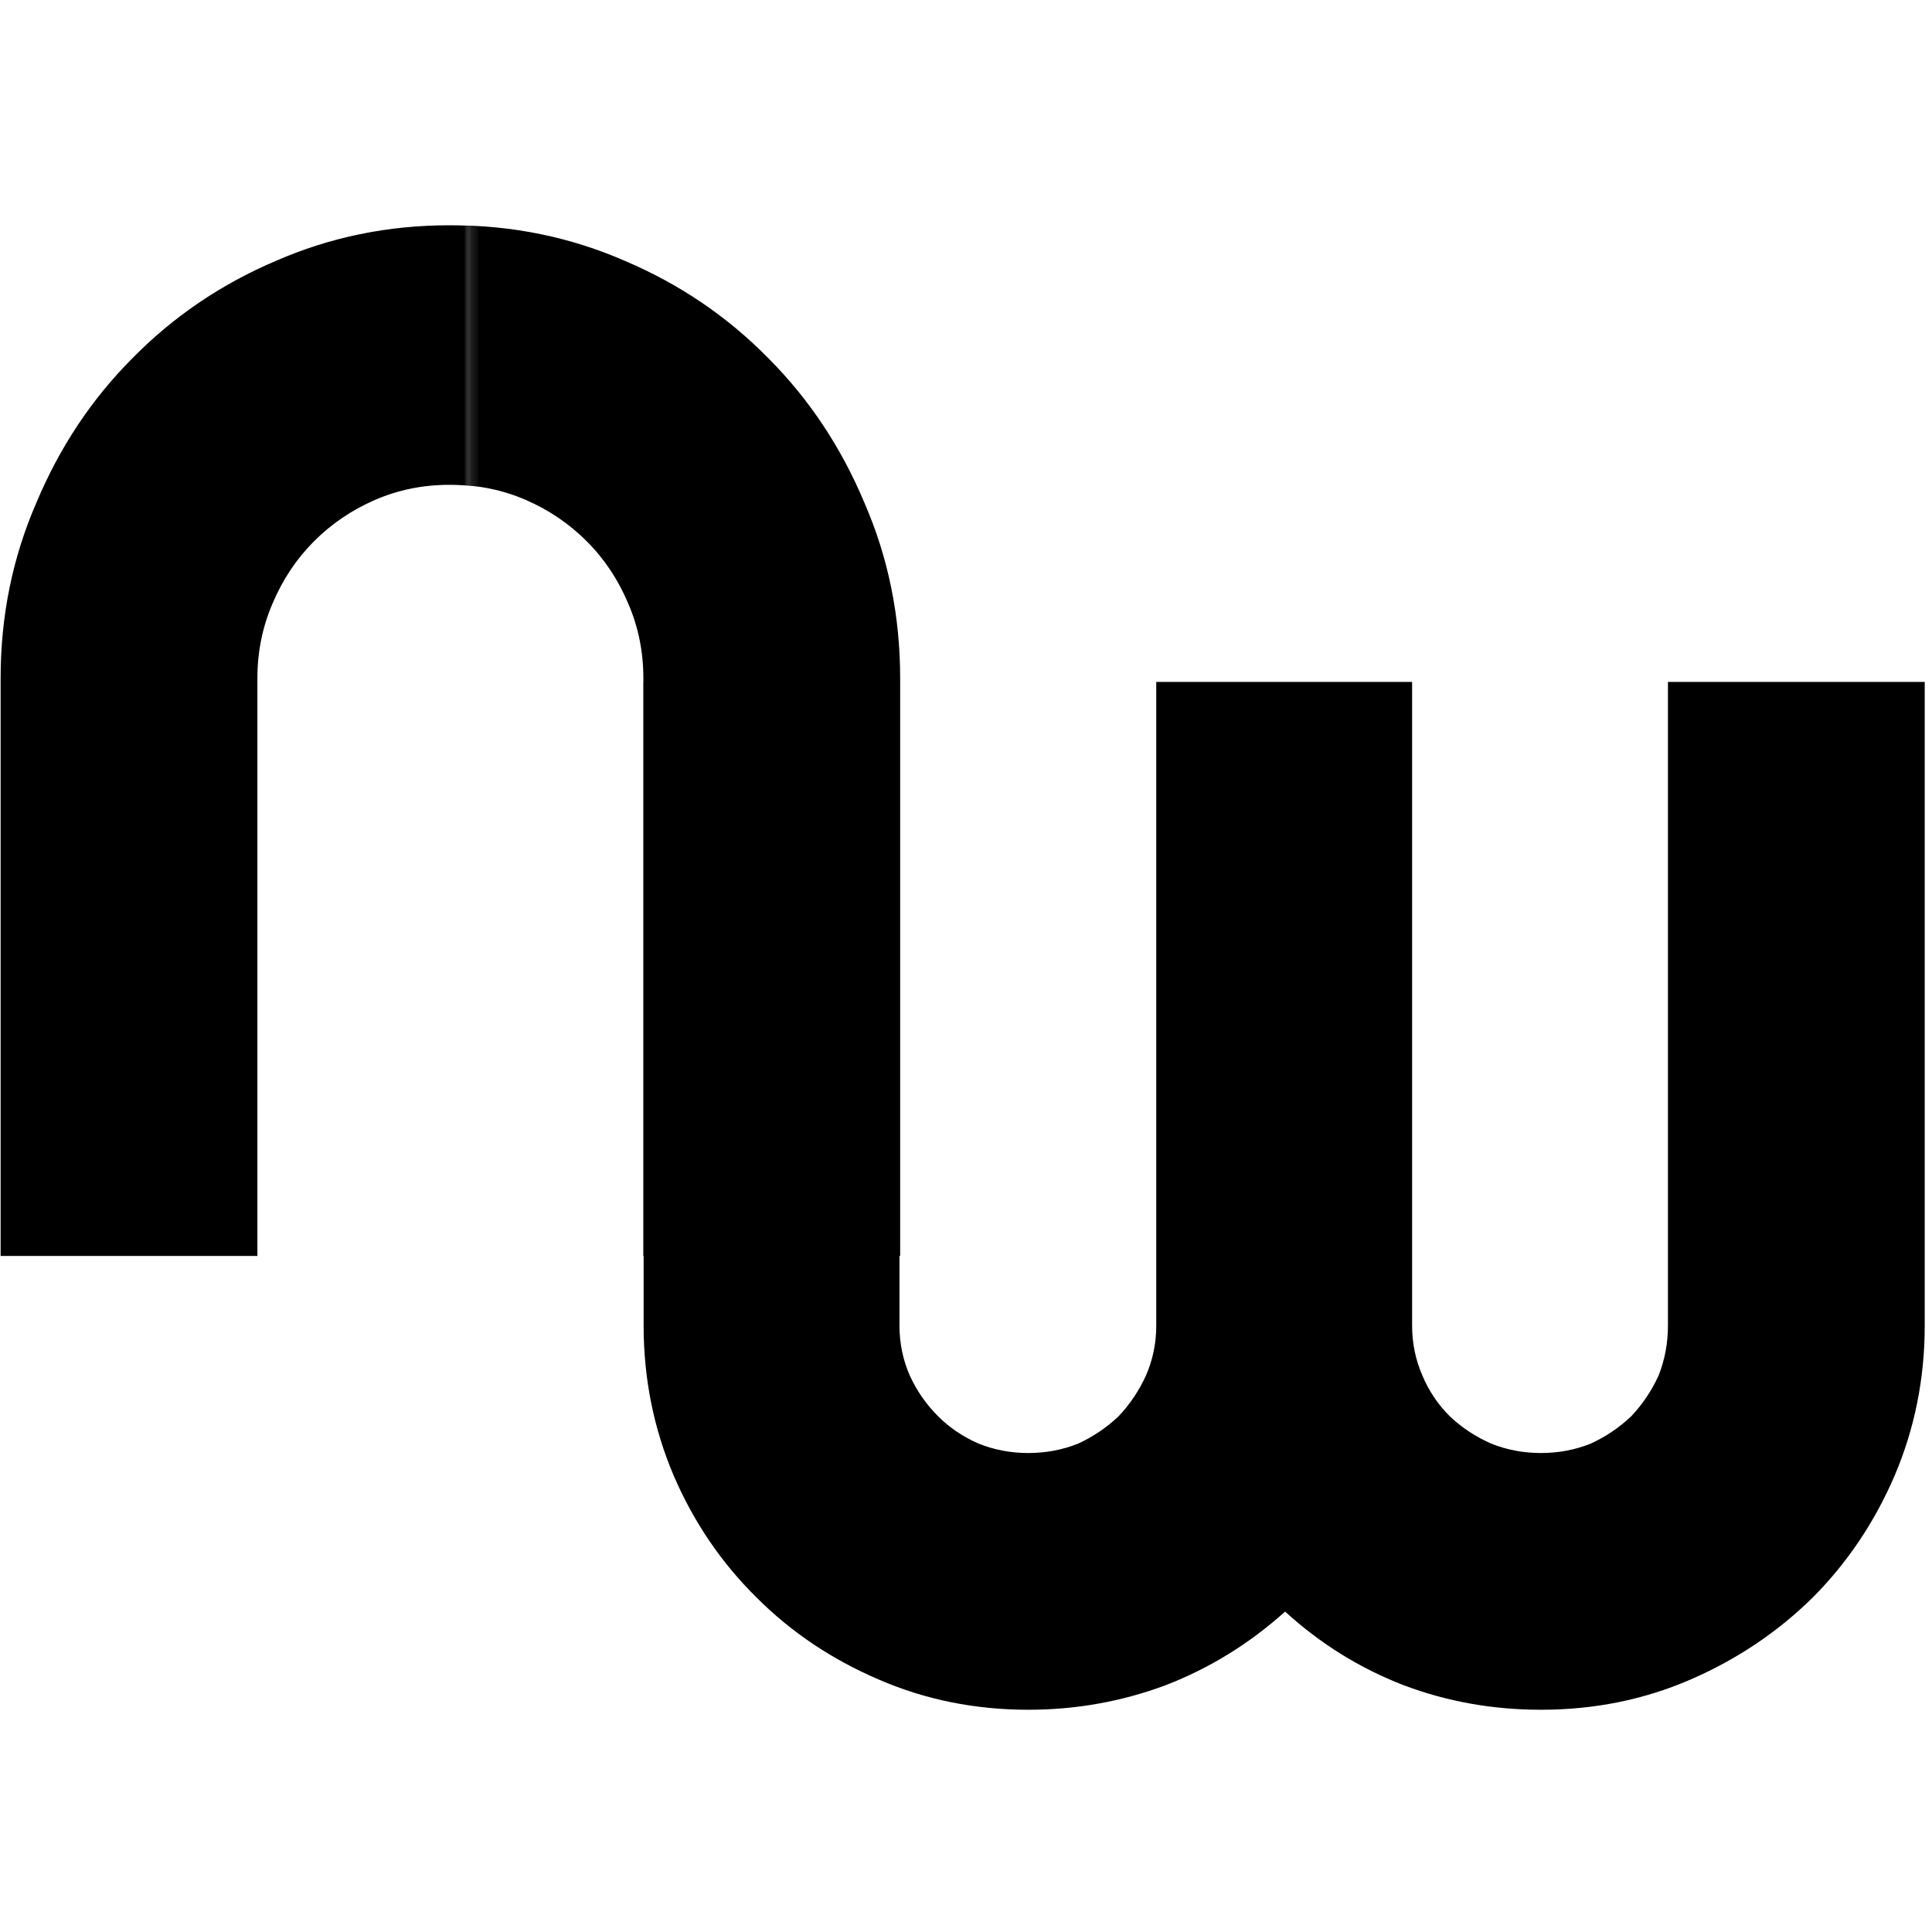 <svg width="256" height="256" viewBox="0 0 256 256" fill="none" xmlns="http://www.w3.org/2000/svg">
<g clip-path="url(#clip0_94_9)">
<path d="M85.284 175.649C85.284 182.653 86.613 189.281 89.272 195.535C91.931 201.704 95.587 207.082 100.24 211.668C104.81 216.254 110.211 219.88 116.443 222.548C122.591 225.217 129.197 226.551 136.26 226.551C142.574 226.551 148.64 225.466 154.456 223.299C160.273 221.048 165.549 217.796 170.285 213.544C174.938 217.796 180.173 221.048 185.989 223.299C191.722 225.466 197.788 226.551 204.185 226.551C211.247 226.551 217.854 225.217 224.004 222.548C230.151 219.88 235.552 216.254 240.206 211.668C244.775 207.082 248.389 201.704 251.047 195.535C253.706 189.281 255.036 182.653 255.036 175.649V90.356H221.011V175.649C221.011 177.984 220.596 180.193 219.764 182.278C218.852 184.279 217.646 186.071 216.15 187.656C214.572 189.156 212.785 190.365 210.792 191.282C208.714 192.116 206.512 192.533 204.185 192.533C201.858 192.533 199.657 192.116 197.58 191.282C195.503 190.365 193.675 189.156 192.096 187.656C190.517 186.071 189.313 184.279 188.482 182.278C187.568 180.193 187.111 177.984 187.111 175.649V90.356H153.21V175.649C153.21 177.984 152.753 180.193 151.839 182.278C150.925 184.279 149.72 186.071 148.225 187.656C146.646 189.156 144.86 190.365 142.865 191.282C140.788 192.116 138.586 192.533 136.26 192.533C133.933 192.533 131.731 192.116 129.654 191.282C127.577 190.365 125.79 189.156 124.295 187.656C122.716 186.071 121.47 184.279 120.556 182.278C119.642 180.193 119.185 177.984 119.185 175.649V90.356H85.284V175.649Z" fill="black"/>
<mask id="mask0_94_9" style="mask-type:luminance" maskUnits="userSpaceOnUse" x="62" y="10" width="76" height="172">
<path d="M62.174 10.607H137.52V181.361H62.174V10.607Z" fill="white"/>
</mask>
<g mask="url(#mask0_94_9)">
<path d="M34.025 166.42H0V32.476H8.226L19.443 45.483C24.927 40.48 31.117 36.645 38.014 33.977C44.993 31.226 52.264 29.85 59.825 29.85C67.968 29.85 75.653 31.434 82.882 34.602C90.111 37.687 96.426 41.981 101.827 47.484C107.228 52.903 111.465 59.282 114.539 66.619C117.697 73.872 119.276 81.626 119.276 89.881V166.42H85.25V89.881C85.25 86.379 84.586 83.085 83.256 80C81.927 76.832 80.099 74.081 77.772 71.746C75.446 69.412 72.745 67.577 69.671 66.243C66.597 64.909 63.315 64.242 59.825 64.242C56.252 64.242 52.887 64.909 49.729 66.243C46.572 67.577 43.83 69.412 41.504 71.746C39.177 74.081 37.349 76.832 36.019 80C34.69 83.085 34.025 86.379 34.025 89.881V166.42Z" fill="black"/>
</g>
<mask id="mask1_94_9" style="mask-type:luminance" maskUnits="userSpaceOnUse" x="-13" y="10" width="76" height="172">
<path d="M62.384 10.607H-12.962V181.361H62.384V10.607Z" fill="white"/>
</mask>
<g mask="url(#mask1_94_9)">
<path d="M85.332 166.42H119.357V32.476H111.131L99.914 45.483C94.43 40.48 88.24 36.645 81.344 33.977C74.364 31.226 67.094 29.85 59.533 29.85C51.39 29.85 43.704 31.434 36.475 34.602C29.246 37.687 22.931 41.981 17.531 47.484C12.13 52.903 7.892 59.282 4.818 66.619C1.661 73.872 0.082 81.626 0.082 89.881V166.42H34.107V89.881C34.107 86.379 34.772 83.085 36.101 80C37.431 76.832 39.259 74.081 41.585 71.746C43.912 69.412 46.612 67.577 49.686 66.243C52.761 64.909 56.043 64.242 59.533 64.242C63.105 64.242 66.471 64.909 69.628 66.243C72.785 67.577 75.528 69.412 77.854 71.746C80.181 74.081 82.008 76.832 83.338 80C84.667 83.085 85.332 86.379 85.332 89.881V166.42Z" fill="black"/>
</g>
</g>
<defs>
<clipPath id="clip0_94_9">
<rect width="256" height="198" fill="white" transform="translate(0 29)"/>
</clipPath>
</defs>
</svg>
